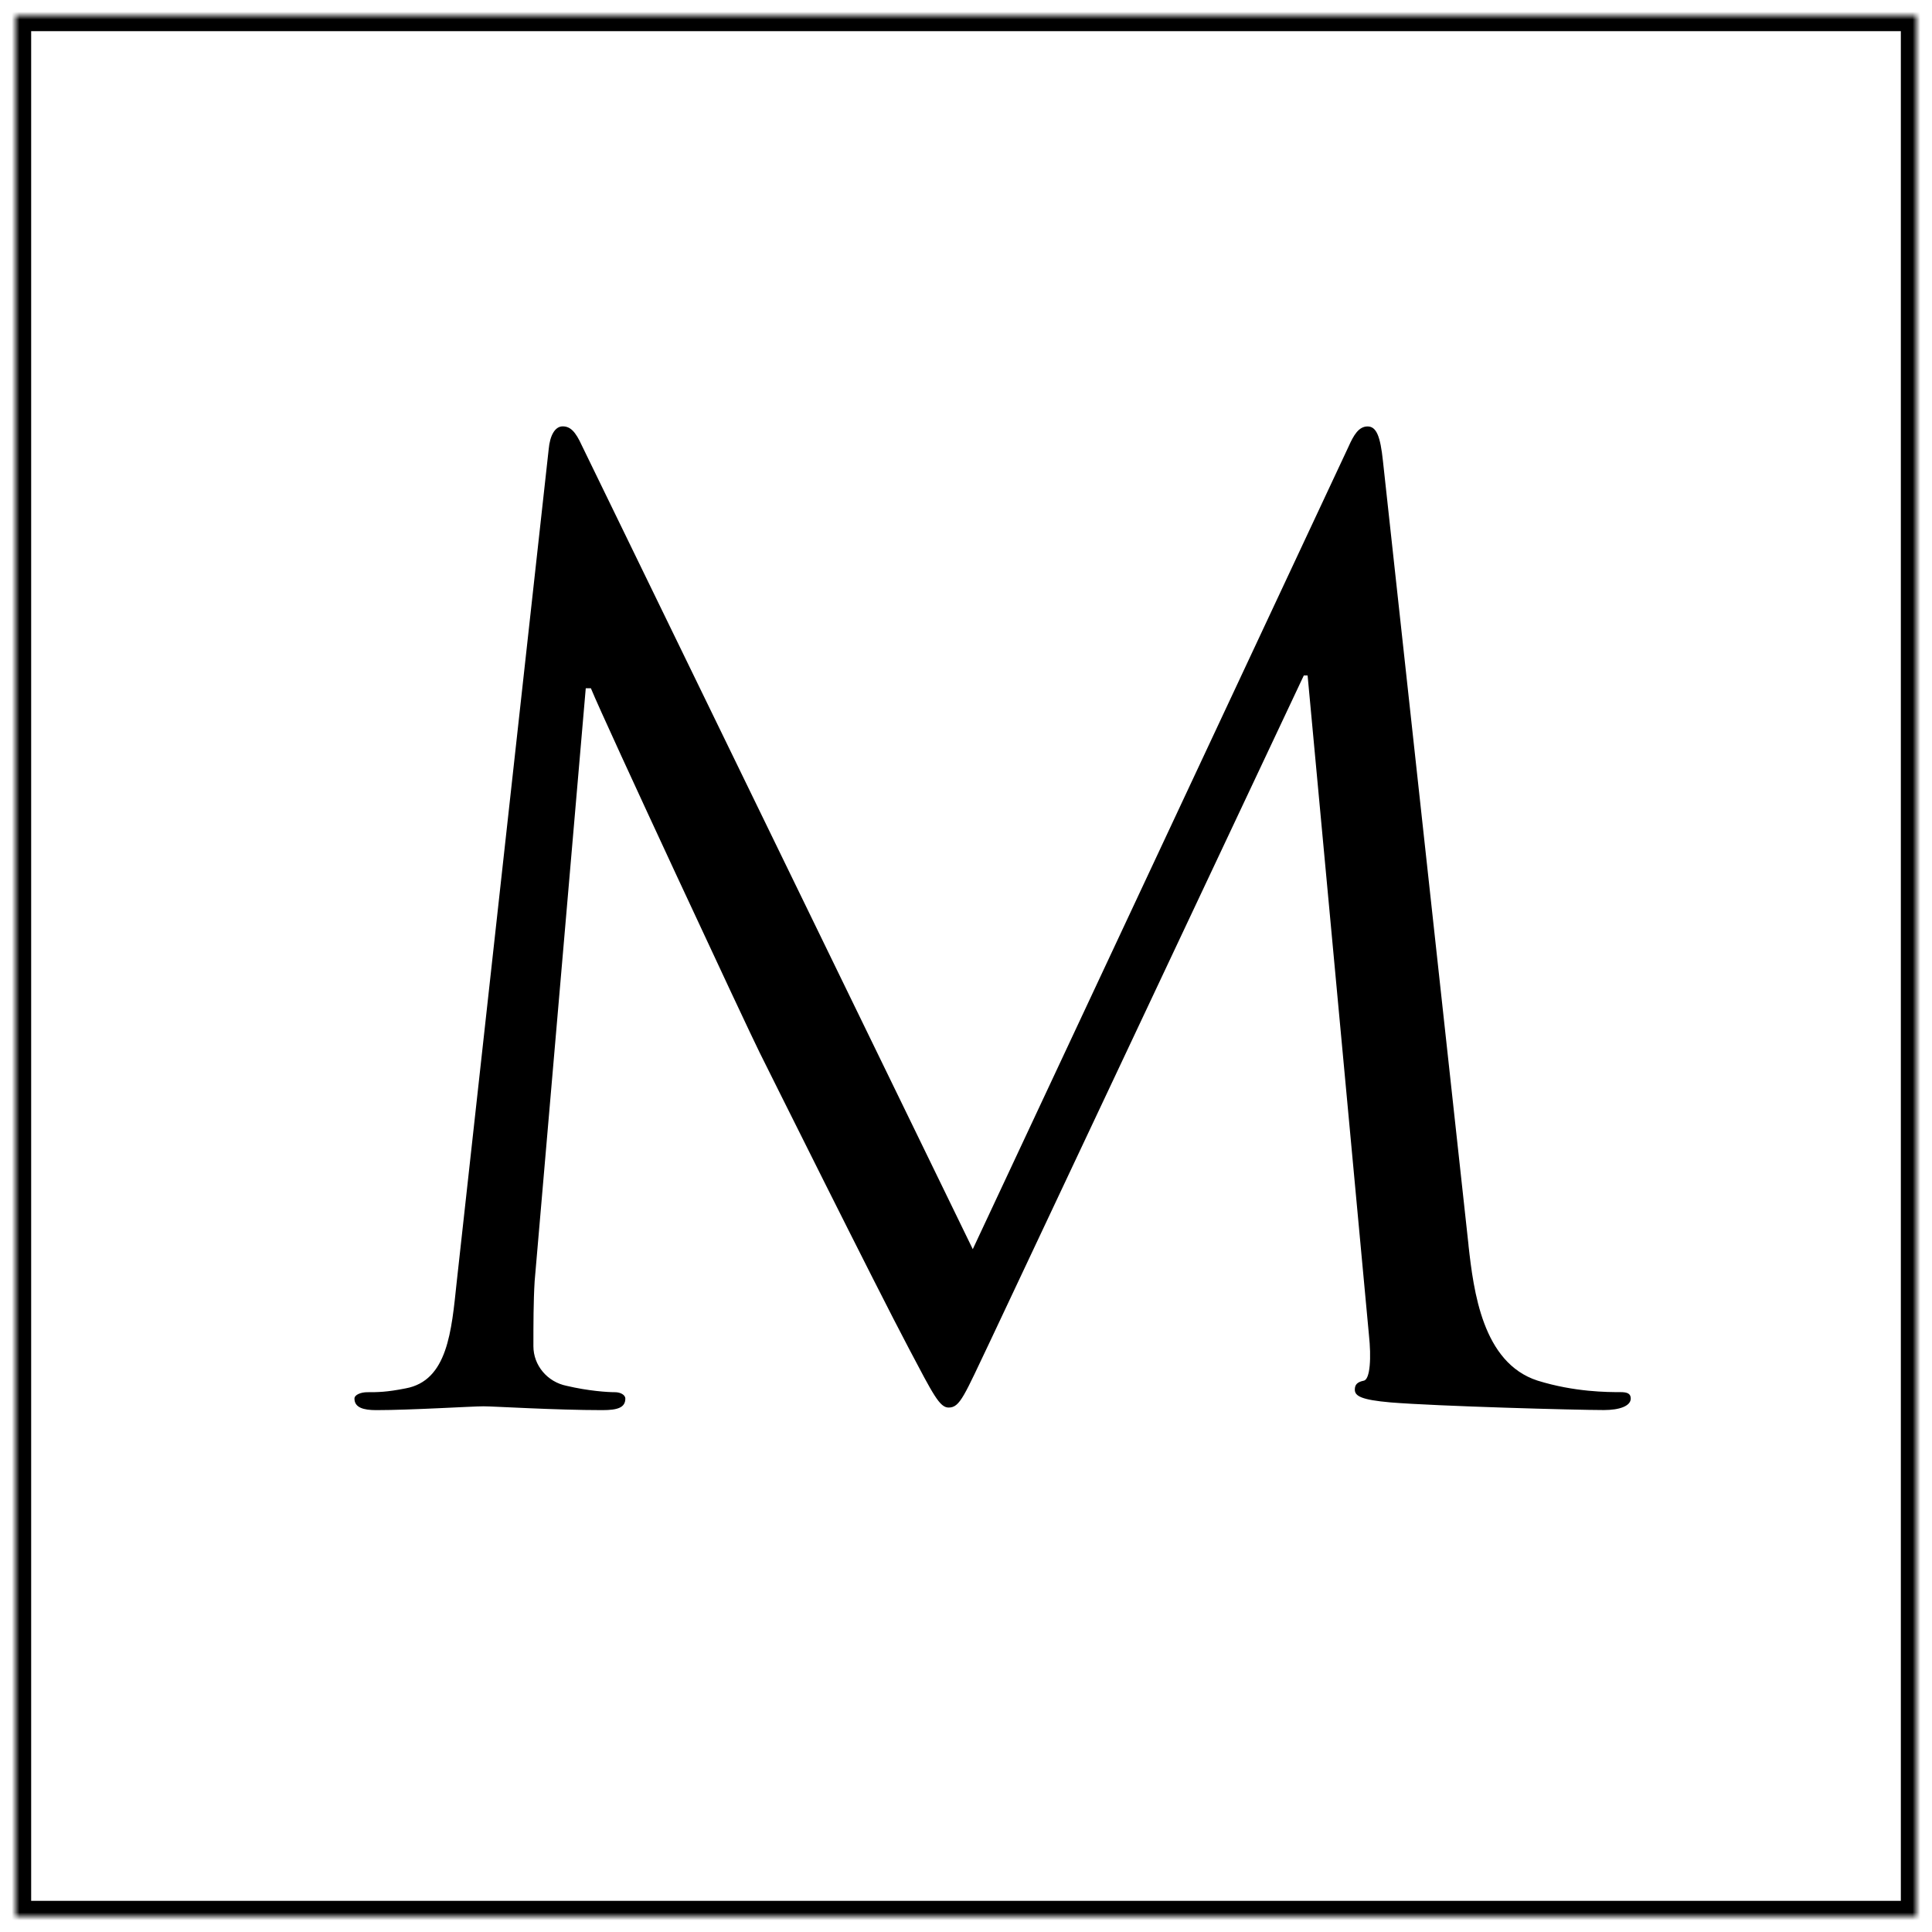 <?xml version="1.0" encoding="utf-8"?>
<svg xmlns="http://www.w3.org/2000/svg" width="248" height="248" viewBox="0 0 248 248" fill="none">
<path d="M188.5 159.84C189.16 165.74 190.3 174.93 197.36 177.22C202.12 178.7 206.38 178.7 208.02 178.7C208.84 178.7 209.33 178.86 209.33 179.52C209.33 180.5 207.85 181 205.89 181C202.28 181 184.57 180.51 178.5 180.02C174.73 179.69 173.91 179.2 173.91 178.38C173.91 177.72 174.24 177.4 175.06 177.23C175.88 177.07 176.04 174.28 175.72 171.33L167.85 86.71H167.36L127.18 171.99C123.74 179.21 123.24 180.68 121.77 180.68C120.62 180.68 119.8 179.04 116.69 173.14C112.43 165.1 98.32 136.73 97.5 135.09C96.02 132.14 77.66 92.78 75.85 88.35H75.19L68.63 164.45C68.47 167.07 68.47 170.03 68.47 172.81C68.47 175.27 70.27 177.4 72.73 177.89C75.52 178.55 77.98 178.71 78.96 178.71C79.62 178.71 80.27 179.04 80.27 179.53C80.27 180.68 79.29 181.01 77.32 181.01C71.25 181.01 63.38 180.52 62.07 180.52C60.59 180.52 52.72 181.01 48.29 181.01C46.65 181.01 45.5 180.68 45.5 179.53C45.5 179.04 46.32 178.71 47.14 178.71C48.45 178.71 49.6 178.71 52.06 178.22C57.47 177.24 57.96 170.84 58.62 164.61L70.43 57.68C70.59 55.88 71.25 54.73 72.23 54.73C73.21 54.73 73.87 55.39 74.69 57.19L124.87 160.35L173.09 57.36C173.75 55.88 174.4 54.74 175.55 54.74C176.7 54.74 177.19 56.05 177.52 59.17L188.51 159.87L188.5 159.84Z" fill="black"/>
<mask id="mask0_6_183" style="mask-type:luminance" maskUnits="userSpaceOnUse" x="2" y="2" width="244" height="244">
<path d="M246 2H2V246H246V2Z" fill="white"/>
</mask>
<g mask="url(#mask0_6_183)">
<path d="M2 2H246V246H2V2Z" stroke="black" stroke-width="4" stroke-miterlimit="10"/>
</g>
</svg>